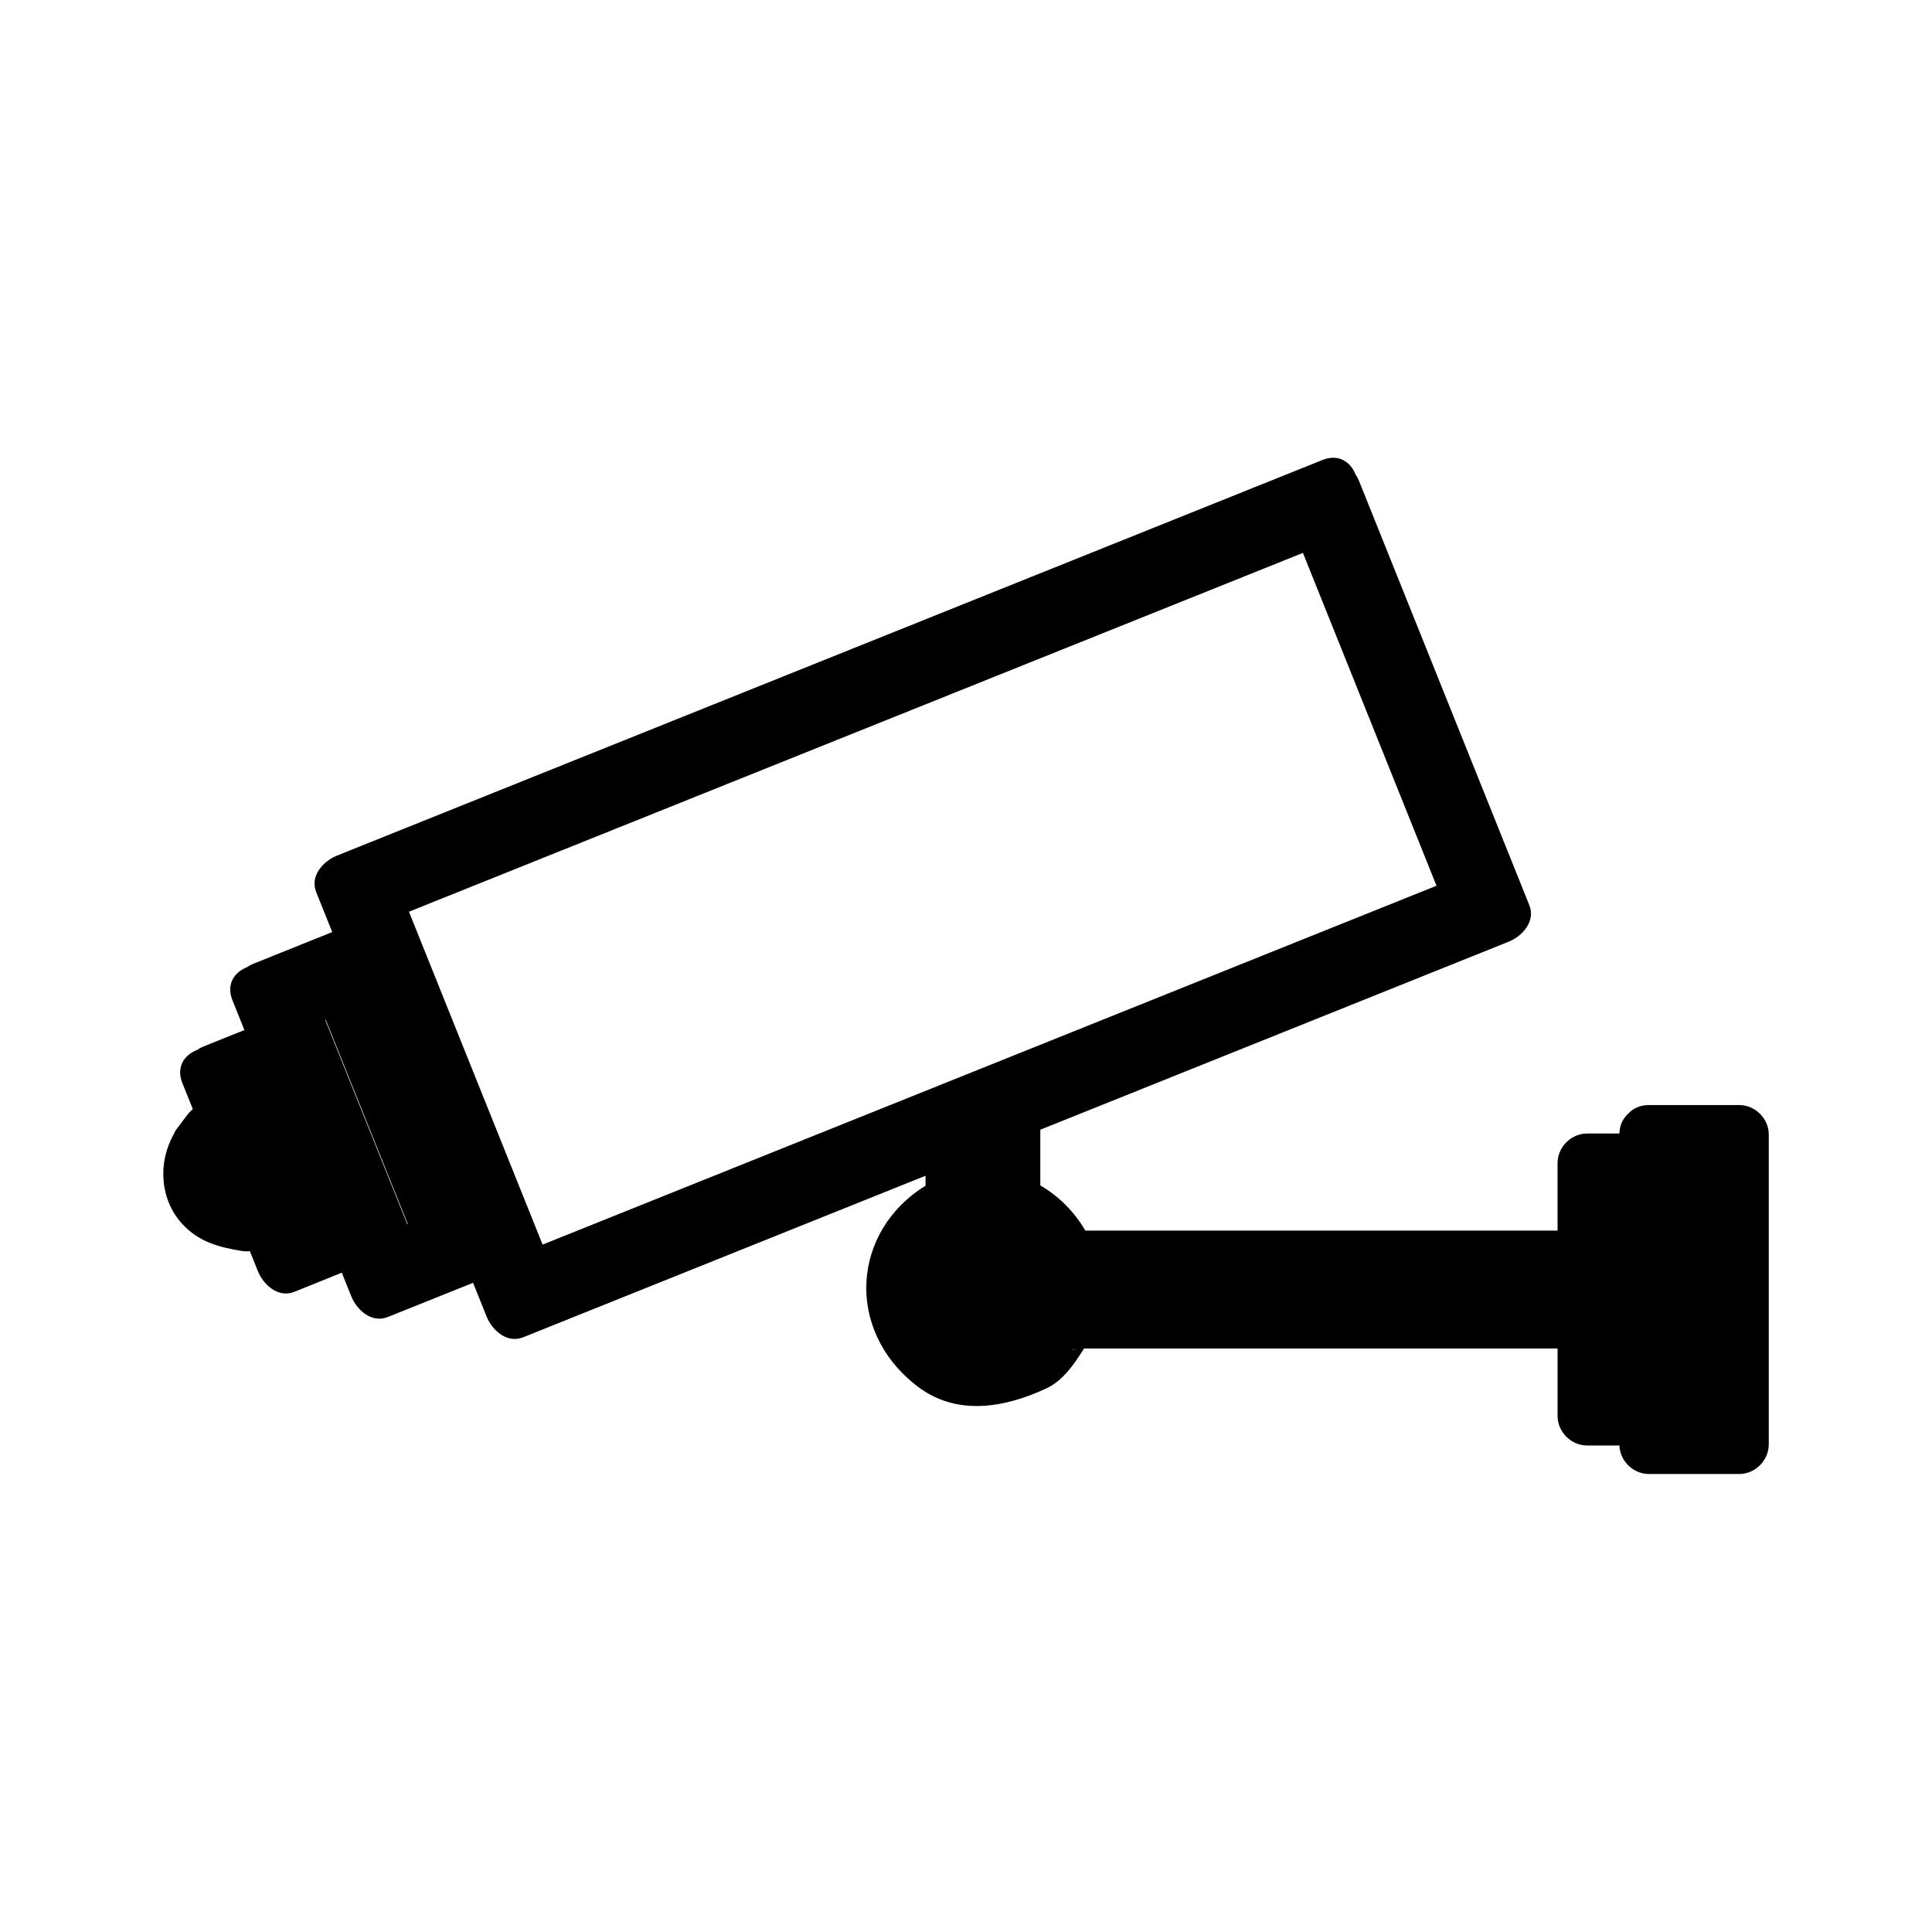 <?xml version="1.0" encoding="UTF-8"?>
<!-- Uploaded to: SVG Repo, www.svgrepo.com, Generator: SVG Repo Mixer Tools -->
<svg fill="#000000" width="800px" height="800px" version="1.1" viewBox="144 144 512 512" xmlns="http://www.w3.org/2000/svg">
 <path d="m604.87 436.85h-23.875c-2.312 0-4.078 0.844-5.344 2.109-0.078 0.062-0.141 0.137-0.215 0.203-0.066 0.074-0.141 0.137-0.203 0.215-1.203 1.203-2.004 2.867-2.078 5.016h-8.516c-4.289 0-7.871 3.586-7.871 7.871v17.859h-125.14c-2.984-5.062-6.887-8.988-11.934-11.988v-14.637c0-0.035-0.012-0.066-0.016-0.105 41.375-16.609 82.746-33.215 124.11-49.824 3.609-1.449 7.227-5.379 5.5-9.684-15.051-37.492-30.098-74.984-45.152-112.48-0.25-0.629-0.562-1.188-0.914-1.695-1.312-3.289-4.473-5.531-8.77-3.805-87.055 34.945-174.11 69.895-261.16 104.84-3.609 1.449-7.223 5.379-5.496 9.684 1.418 3.527 2.832 7.055 4.25 10.578-6.981 2.801-13.961 5.606-20.941 8.414-0.629 0.25-1.188 0.566-1.695 0.918-3.285 1.309-5.527 4.465-3.801 8.758 1.055 2.625 2.106 5.246 3.16 7.871-3.641 1.465-7.289 2.934-10.93 4.398-0.629 0.25-1.188 0.562-1.695 0.918-3.289 1.309-5.531 4.465-3.805 8.766 0.918 2.293 1.844 4.582 2.762 6.875-0.535 0.469-1.051 0.977-1.516 1.594-0.934 1.238-1.863 2.481-2.797 3.723-0.324 0.43-0.57 0.891-0.762 1.371-4.231 7.5-3.688 17.266 2.305 23.773 4.359 4.734 9.707 6.144 15.77 7.137 0.684 0.109 1.402 0.121 2.125 0.062 0.703 1.754 1.406 3.504 2.109 5.258 1.449 3.609 5.379 7.238 9.684 5.5 4.188-1.684 8.375-3.379 12.562-5.07 0.836 2.082 1.668 4.168 2.508 6.246 1.449 3.617 5.379 7.227 9.684 5.5 7.531-3.019 15.062-6.039 22.594-9.062 1.195 2.977 2.394 5.961 3.59 8.938 1.449 3.609 5.379 7.227 9.684 5.5 35.543-14.273 71.094-28.539 106.64-42.812v2.641c-19.48 11.98-21.527 38.195-2.277 53.082 10.492 8.113 23.281 5.762 34.27 0.645 4.441-2.062 7.422-6.465 10.004-10.578 0.398-0.012 0.836-0.016 1.332-0.016h124.16v17.848c0 4.289 3.586 7.871 7.871 7.871h8.516c0.18 4.144 3.656 7.551 7.84 7.551h23.875c4.289 0 7.871-3.586 7.871-7.871v-82.07c0.008-4.258-3.578-7.84-7.863-7.84zm-352.93 31.605c-7.246-18.059-14.5-36.117-21.746-54.164 0.043-0.02 0.09-0.035 0.133-0.051 7.246 18.055 14.496 36.113 21.742 54.164-0.047 0.016-0.094 0.031-0.129 0.051zm35.852 5.375c-11.805-29.41-23.609-58.809-35.414-88.215 78.969-31.695 157.94-63.395 236.91-95.094 11.797 29.406 23.602 58.809 35.398 88.207-78.965 31.699-157.92 63.398-236.89 95.102zm141.44 27.664c-1.211 0.344-1.754 0.145 0 0z"/>
</svg>